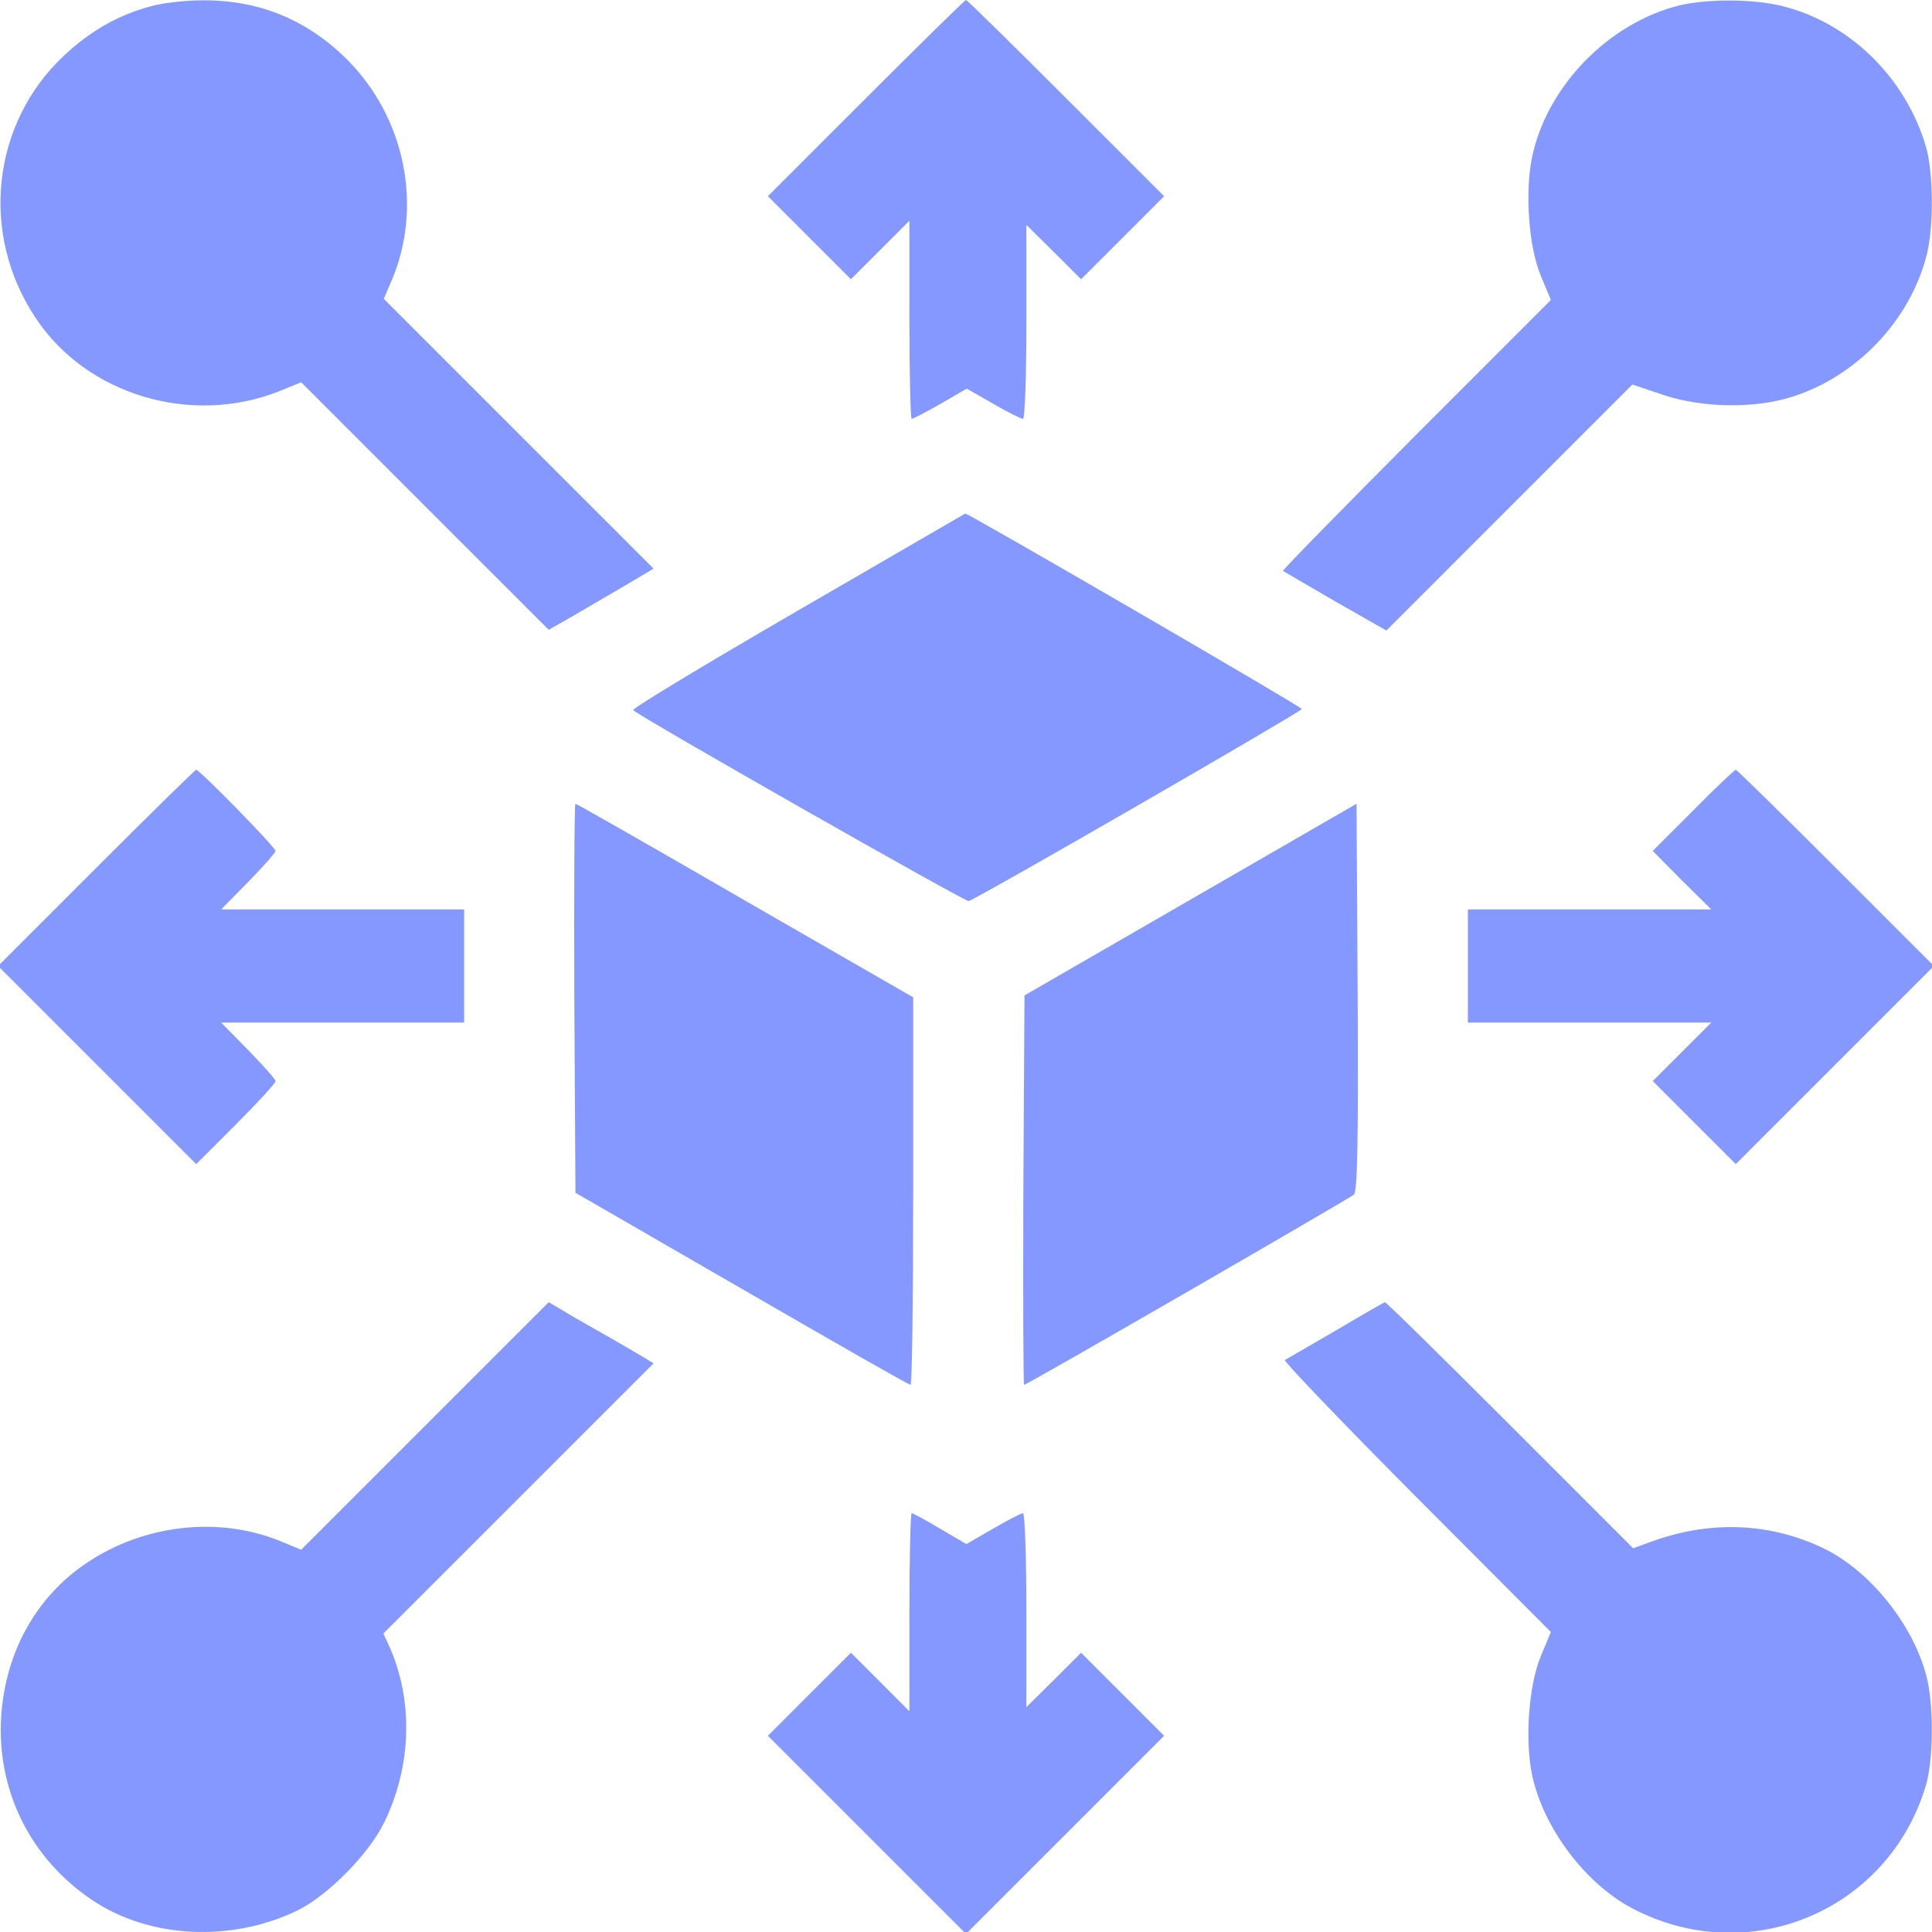 <?xml version="1.0" encoding="UTF-8"?> <svg xmlns="http://www.w3.org/2000/svg" width="48" height="48" viewBox="0 0 48 48" fill="none"> <g clip-path="url(#clip0_224_1123)"> <path d="M3.769 0.15C2.944 0.366 2.241 0.769 1.585 1.387C-0.206 3.066 -0.506 5.812 0.882 7.894C2.147 9.816 4.763 10.594 6.957 9.712L7.482 9.497L10.556 12.572L13.632 15.647L14.063 15.403C14.297 15.272 14.878 14.925 15.366 14.644L16.238 14.128L12.891 10.781L9.535 7.425L9.732 6.966C10.51 5.137 10.069 2.934 8.635 1.491C7.632 0.487 6.422 -0.009 5.007 0.009C4.594 0.009 4.041 0.075 3.769 0.15Z" fill="#8598FF"></path> <path d="M21.516 2.438L19.078 4.875L20.109 5.906L21.141 6.938L21.863 6.216L22.594 5.484V7.95C22.594 9.3 22.622 10.406 22.65 10.406C22.688 10.406 23.006 10.238 23.372 10.031L24.019 9.656L24.675 10.031C25.031 10.238 25.369 10.406 25.416 10.406C25.462 10.406 25.5 9.384 25.5 7.997V5.588L26.184 6.263L26.859 6.938L27.891 5.906L28.922 4.875L26.484 2.438C25.144 1.097 24.028 -4.13507e-07 24 -4.13507e-07C23.972 -4.13507e-07 22.856 1.097 21.516 2.438Z" fill="#8598FF"></path> <path d="M41.738 0.131C39.966 0.563 38.428 2.147 38.063 3.909C37.885 4.772 37.978 6.122 38.278 6.844L38.531 7.453L35.185 10.8C33.347 12.647 31.856 14.166 31.875 14.184C31.903 14.203 32.484 14.541 33.178 14.944L34.444 15.666L37.5 12.609L40.556 9.553L41.306 9.806C42.272 10.134 43.585 10.162 44.541 9.853C46.125 9.347 47.438 7.978 47.86 6.366C48.047 5.681 48.038 4.284 47.85 3.647C47.344 1.913 45.928 0.544 44.241 0.141C43.519 -0.028 42.422 -0.028 41.738 0.131Z" fill="#8598FF"></path> <path d="M19.809 15.178C17.531 16.5 15.694 17.606 15.731 17.644C15.918 17.822 23.972 22.406 24.065 22.387C24.244 22.35 32.334 17.681 32.343 17.616C32.343 17.559 24.037 12.741 23.981 12.759C23.962 12.769 22.087 13.856 19.809 15.178Z" fill="#8598FF"></path> <path d="M2.391 21.562L-0.047 24L2.409 26.456L4.875 28.922L5.859 27.938C6.403 27.394 6.844 26.916 6.844 26.859C6.844 26.812 6.534 26.466 6.169 26.091L5.494 25.406H8.512H11.531V24V22.594H8.512H5.494L6.169 21.909C6.534 21.534 6.844 21.188 6.844 21.141C6.844 21.047 4.959 19.125 4.875 19.125C4.847 19.125 3.731 20.222 2.391 21.562Z" fill="#8598FF"></path> <path d="M42.066 20.137L41.062 21.141L41.784 21.872L42.516 22.594H39.487H36.469V24V25.406H39.487H42.516L41.784 26.137L41.062 26.859L42.094 27.891L43.125 28.922L45.591 26.456L48.047 24L45.609 21.562C44.269 20.222 43.153 19.125 43.125 19.125C43.097 19.125 42.619 19.575 42.066 20.137Z" fill="#8598FF"></path> <path d="M14.269 24.806L14.297 29.634L18.422 32.016C20.691 33.328 22.575 34.406 22.622 34.406C22.66 34.406 22.688 32.241 22.688 29.597V24.778L18.516 22.378C16.219 21.047 14.325 19.969 14.297 19.969C14.269 19.969 14.26 22.144 14.269 24.806Z" fill="#8598FF"></path> <path d="M29.578 22.35L25.453 24.731L25.425 29.569C25.415 32.231 25.425 34.406 25.443 34.406C25.518 34.406 33.515 29.784 33.637 29.681C33.721 29.597 33.75 28.538 33.731 24.769L33.703 19.969L29.578 22.35Z" fill="#8598FF"></path> <path d="M10.557 35.428L7.482 38.503L6.938 38.278C5.419 37.669 3.582 37.875 2.166 38.822C0.9 39.666 0.132 41.044 0.029 42.656C-0.084 44.494 0.76 46.181 2.297 47.212C3.713 48.159 5.738 48.263 7.388 47.466C8.138 47.1 9.169 46.059 9.544 45.281C10.238 43.866 10.275 42.206 9.647 40.847L9.525 40.584L12.882 37.228L16.238 33.872L15.928 33.684C15.75 33.581 15.291 33.309 14.907 33.094C14.522 32.878 14.072 32.616 13.922 32.522L13.632 32.353L10.557 35.428Z" fill="#8598FF"></path> <path d="M33.188 33.056C32.541 33.431 31.978 33.759 31.922 33.788C31.875 33.806 33.338 35.334 35.175 37.181L38.531 40.547L38.278 41.156C37.978 41.878 37.885 43.228 38.063 44.091C38.334 45.394 39.375 46.791 40.547 47.409C43.444 48.937 46.922 47.475 47.85 44.353C48.038 43.716 48.047 42.319 47.859 41.634C47.522 40.341 46.434 39 45.281 38.456C43.941 37.819 42.45 37.772 40.988 38.316L40.575 38.466L37.519 35.409C35.831 33.722 34.434 32.344 34.406 32.353C34.378 32.362 33.834 32.672 33.188 33.056Z" fill="#8598FF"></path> <path d="M22.594 40.05V42.516L21.863 41.784L21.141 41.062L20.109 42.094L19.078 43.125L21.544 45.591L24 48.047L26.456 45.591L28.922 43.125L27.891 42.094L26.859 41.062L26.184 41.737L25.5 42.413V40.003C25.5 38.681 25.462 37.594 25.416 37.594C25.378 37.594 25.041 37.763 24.675 37.978L24.009 38.362L23.353 37.978C22.997 37.763 22.678 37.594 22.65 37.594C22.622 37.594 22.594 38.7 22.594 40.05Z" fill="#8598FF"></path> </g> <defs> <clipPath id="clip0_224_1123"> <rect width="48" height="48" fill="white"></rect> </clipPath> </defs> </svg> 